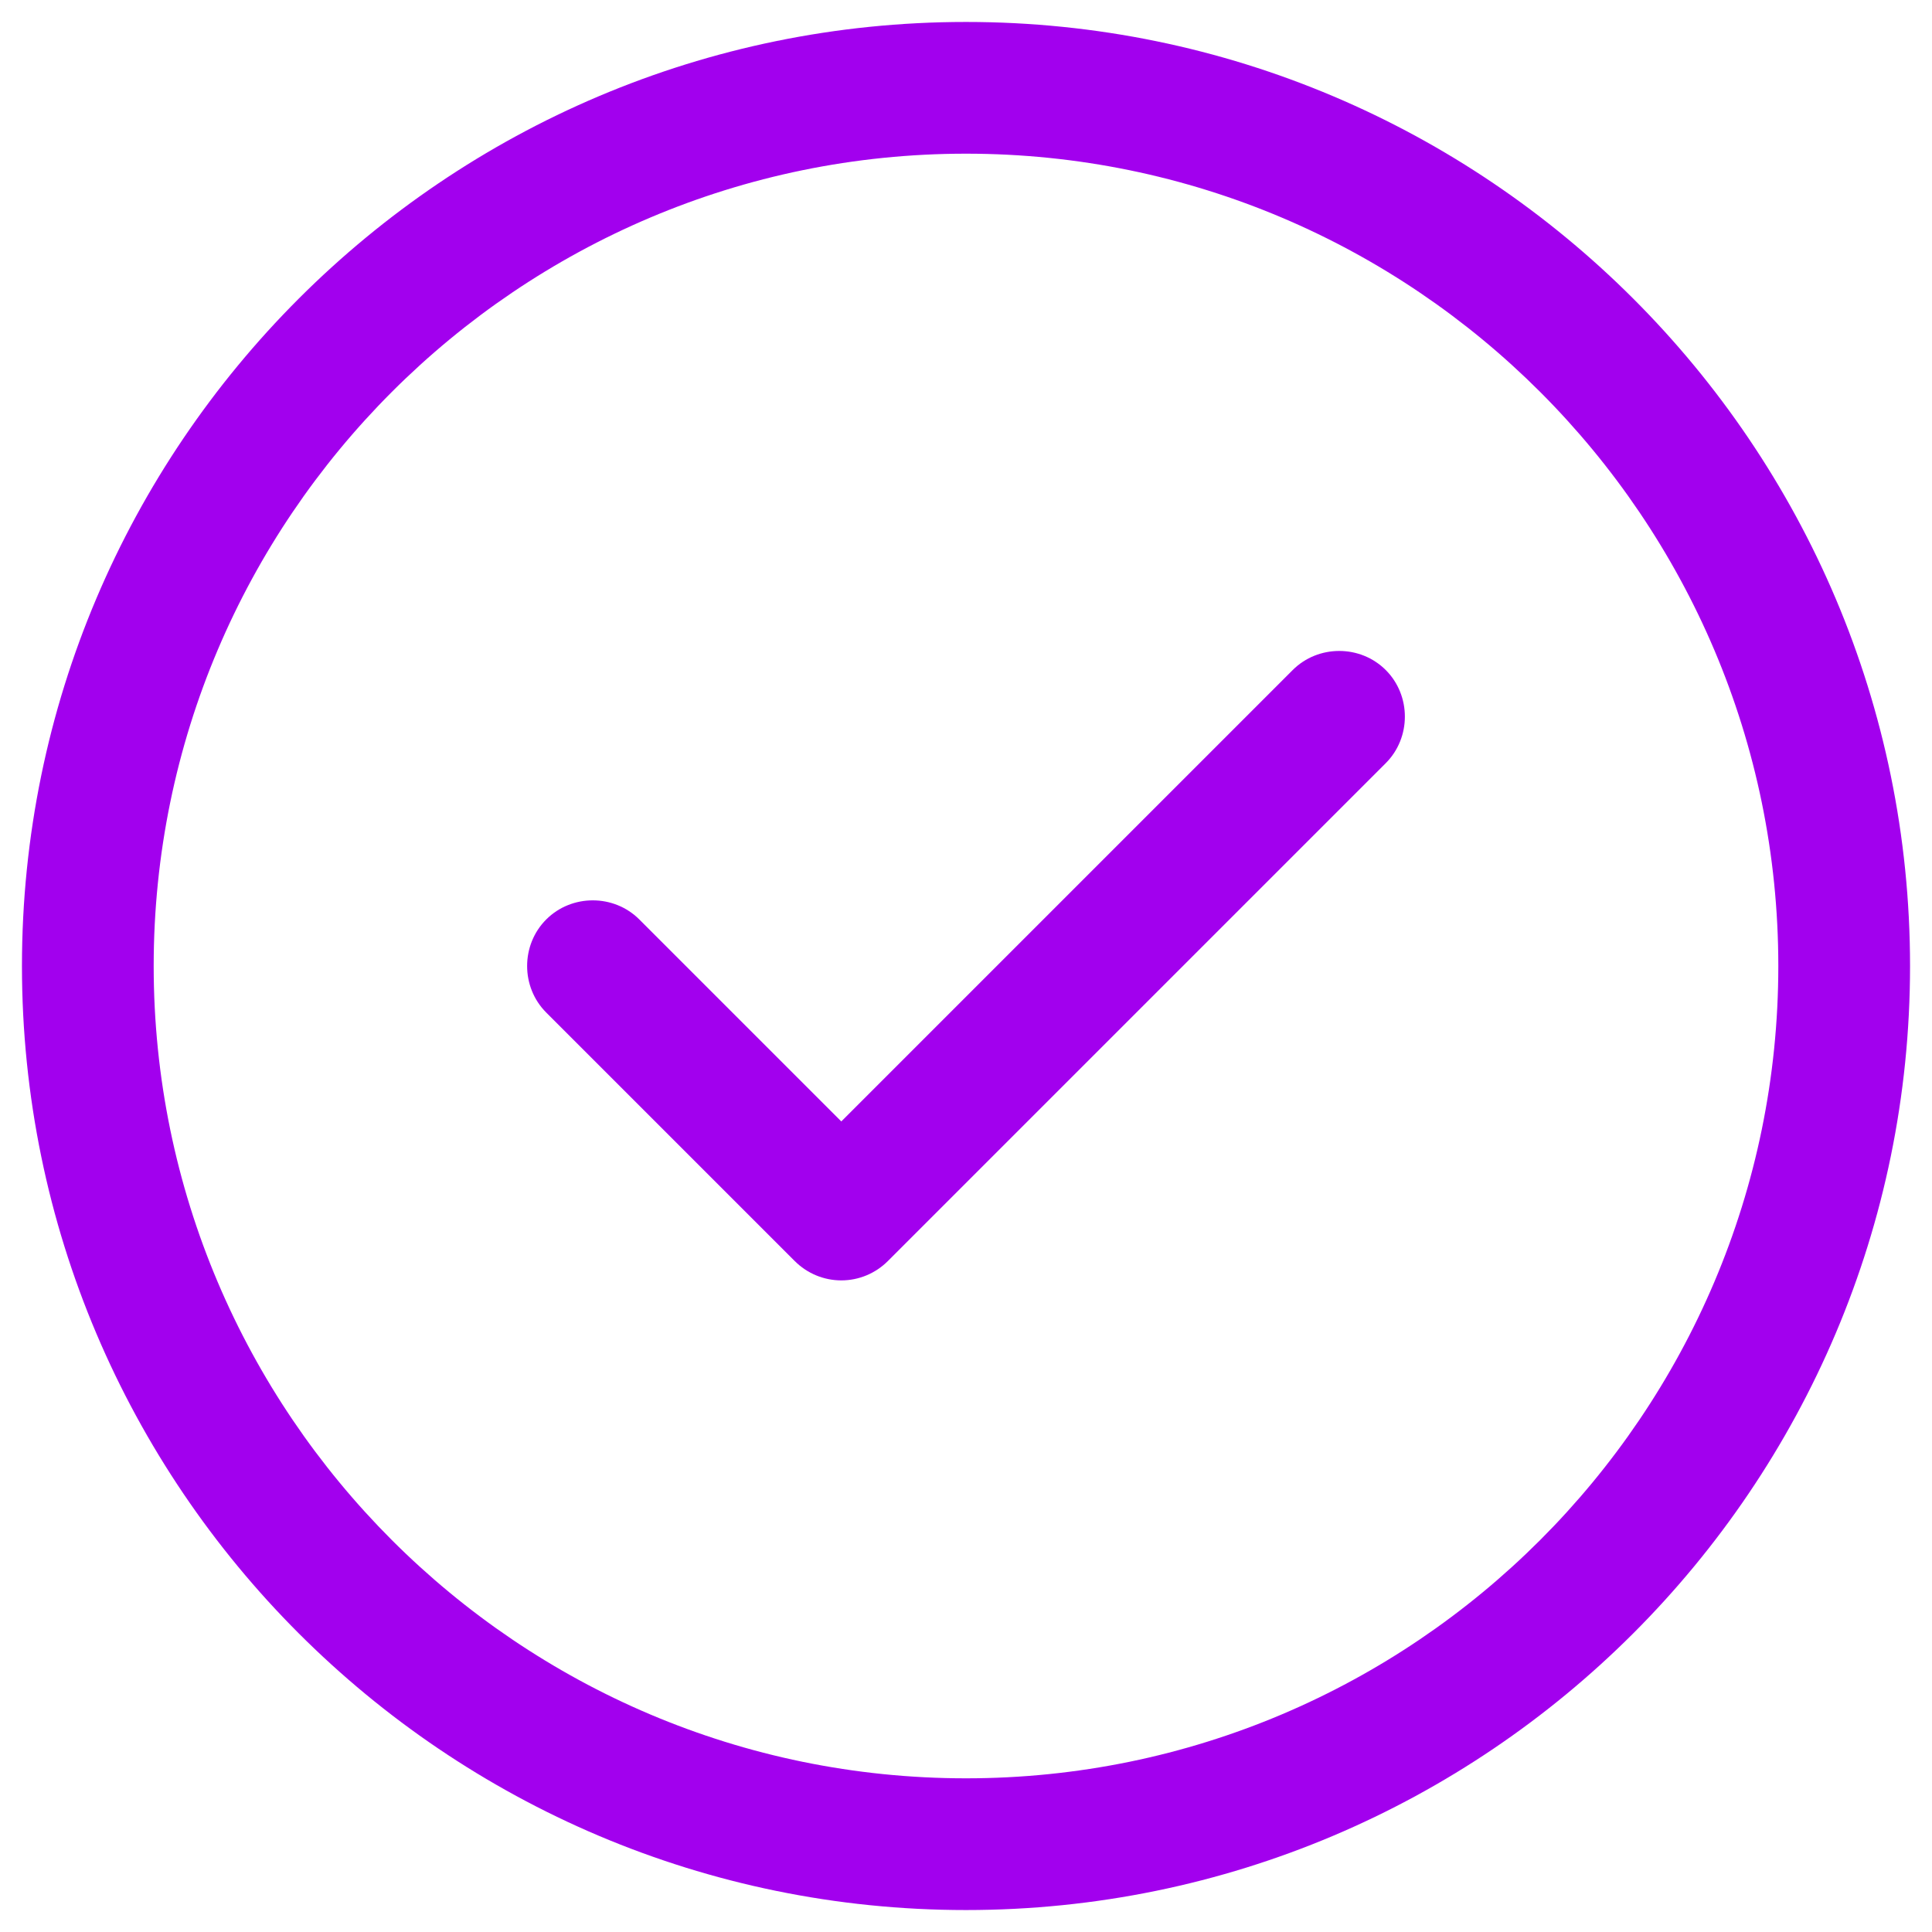 <svg width="22" height="22" viewBox="0 0 22 22" fill="none" xmlns="http://www.w3.org/2000/svg">
<path d="M11 21.75C5.07 21.75 0.25 16.93 0.25 11C0.25 5.07 5.07 0.25 11 0.25C16.93 0.25 21.75 5.07 21.75 11C21.75 16.93 16.93 21.75 11 21.75ZM11 1.75C5.9 1.75 1.75 5.9 1.75 11C1.75 16.1 5.9 20.25 11 20.25C16.1 20.25 20.25 16.1 20.25 11C20.25 5.9 16.1 1.75 11 1.75Z" fill="#A200EE"/>
<path d="M9.58 14.58C9.38 14.58 9.19 14.5 9.05 14.36L6.22 11.53C5.93 11.24 5.93 10.76 6.22 10.47C6.51 10.18 6.99 10.18 7.28 10.47L9.58 12.77L14.72 7.63C15.01 7.34 15.49 7.34 15.78 7.63C16.07 7.92 16.07 8.4 15.78 8.69L10.11 14.36C9.97 14.5 9.78 14.58 9.58 14.58Z" fill="#A200EE"/>
</svg>
